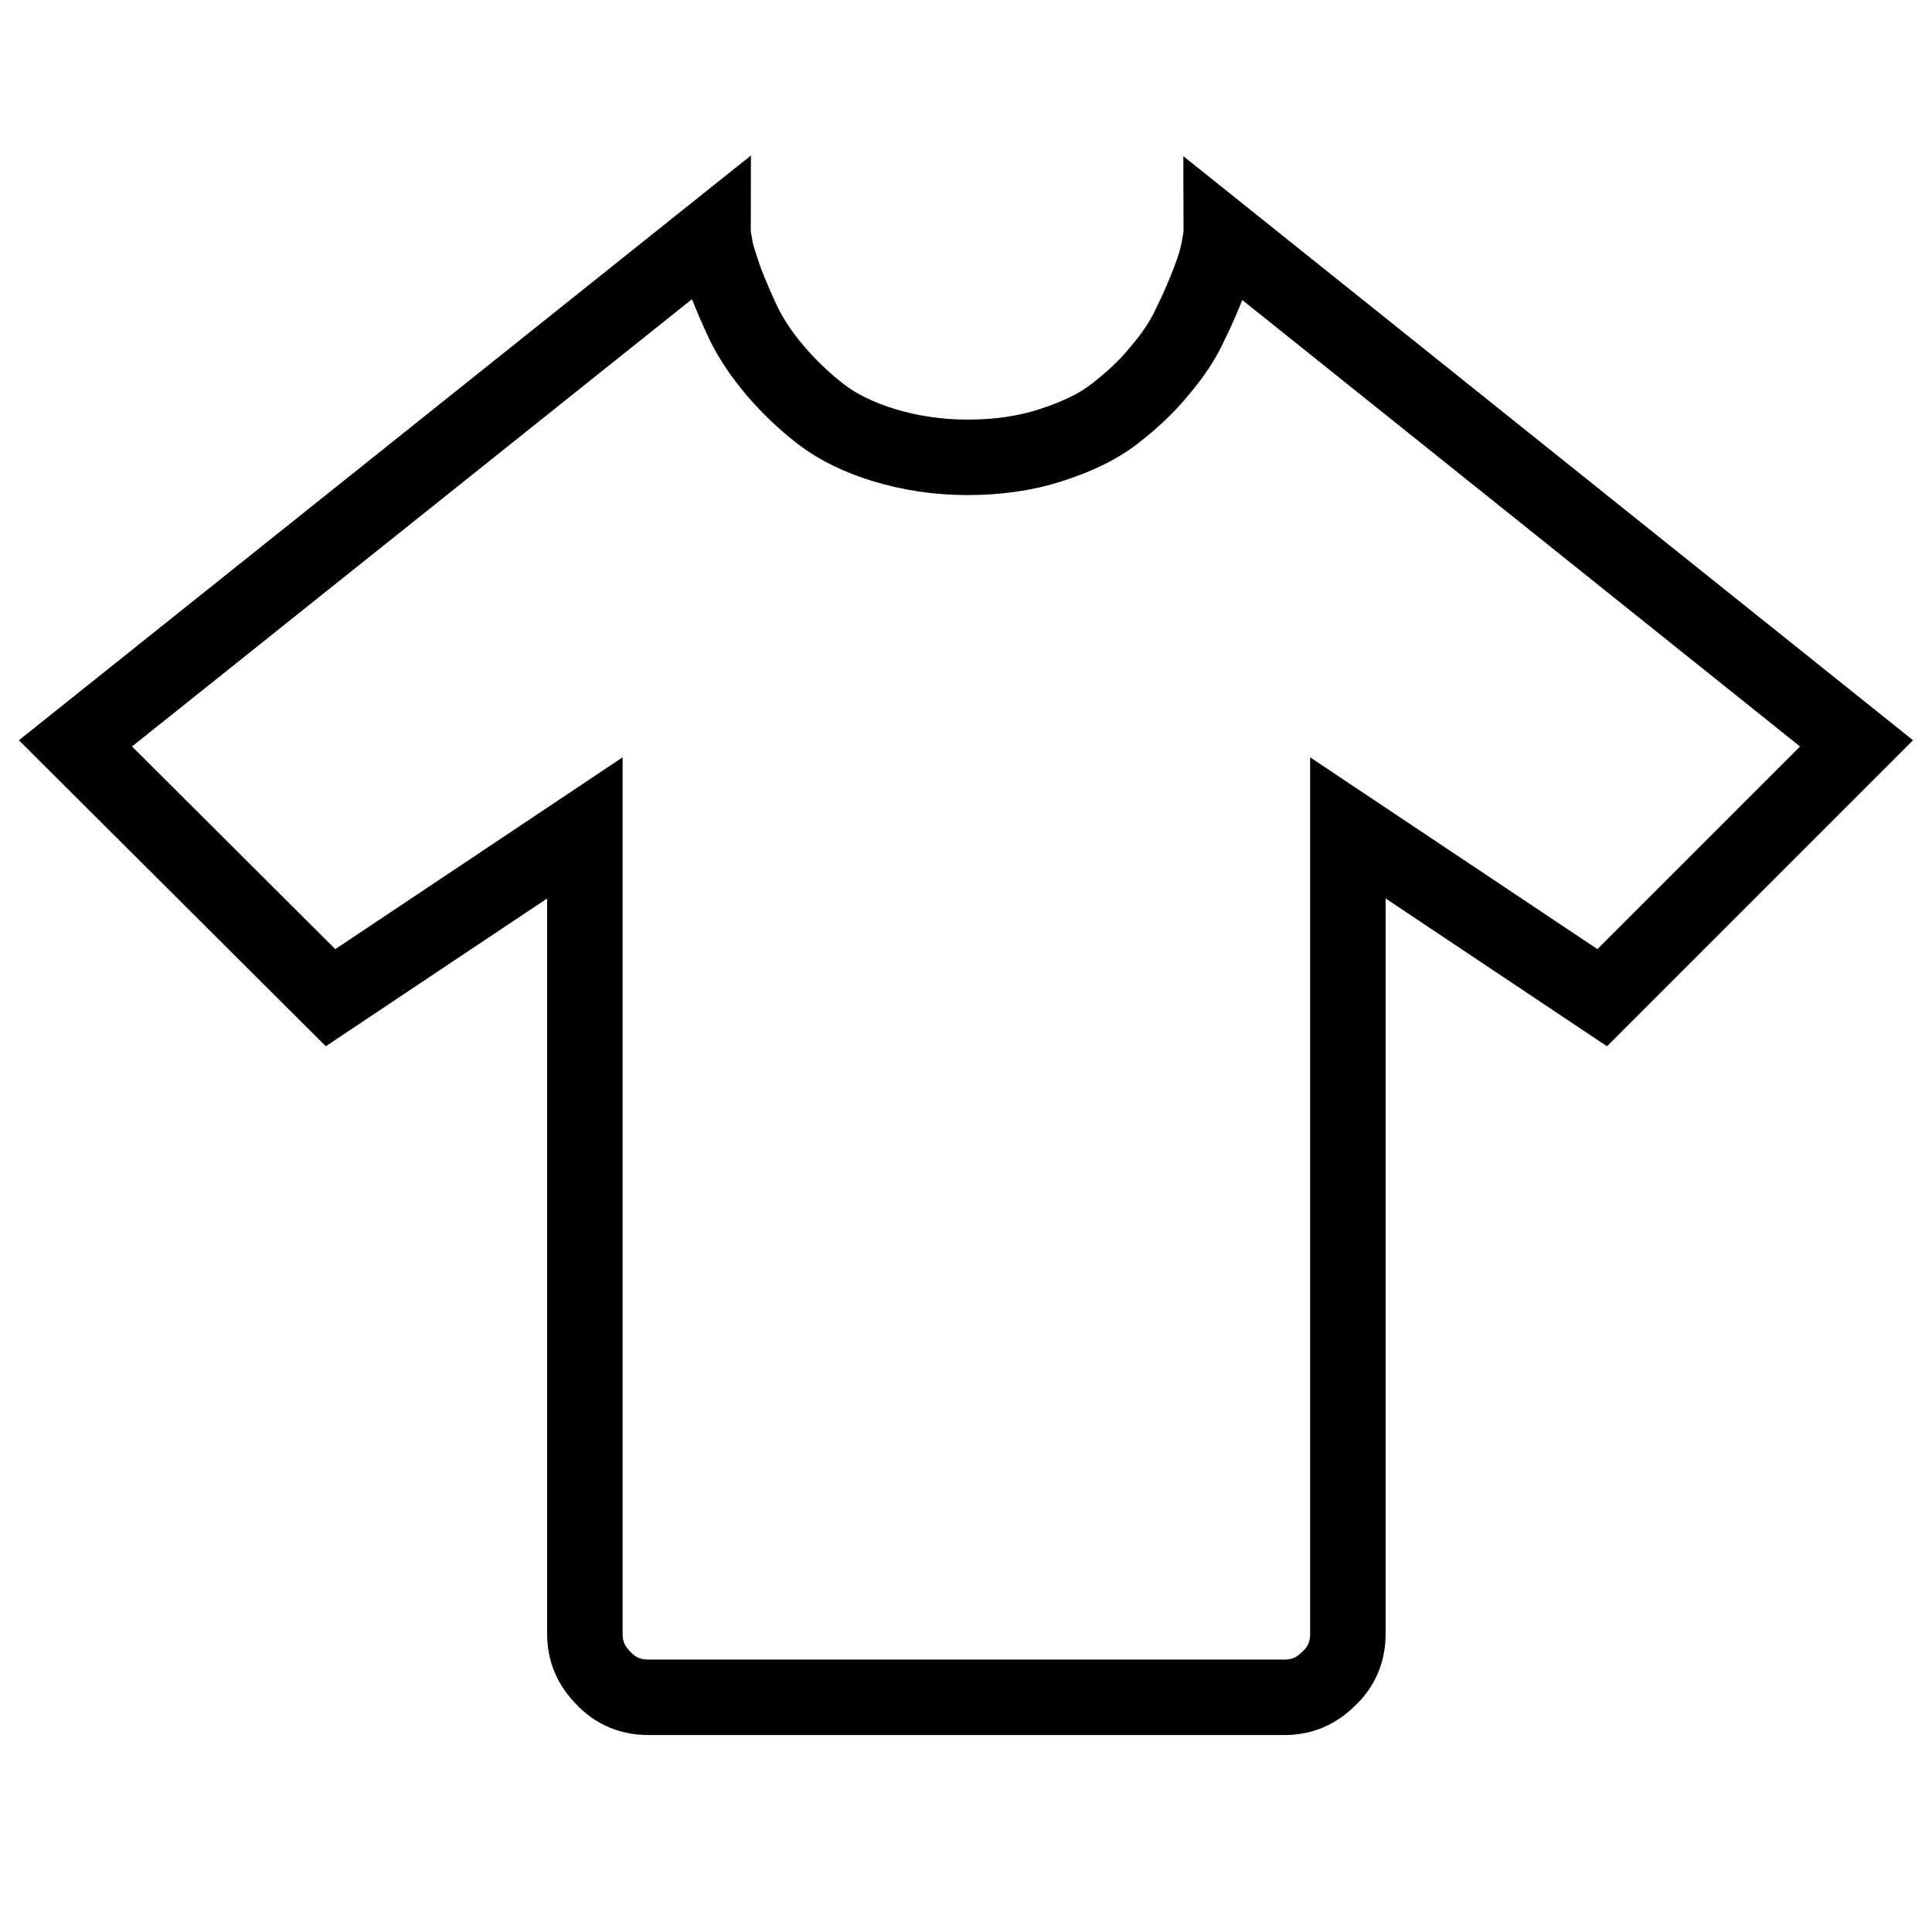 <?xml version="1.0" encoding="utf-8"?>
<!-- Svg Vector Icons : http://www.onlinewebfonts.com/icon -->
<!DOCTYPE svg PUBLIC "-//W3C//DTD SVG 1.1//EN" "http://www.w3.org/Graphics/SVG/1.1/DTD/svg11.dtd">
<svg version="1.1" xmlns="http://www.w3.org/2000/svg" xmlns:xlink="http://www.w3.org/1999/xlink" x="0px" y="0px" viewBox="0 0 256 256" enable-background="new 0 0 256 256" xml:space="preserve">
<g><g><g><path stroke-width="10" fill-opacity="0" stroke="#000000"  d="M85.9,224.9c-2.3,0-4.3-0.8-5.9-2.5c-1.7-1.7-2.5-3.6-2.5-5.9V109.7l-33.7,22.5L10,98.5L94.5,31c0,0.2,0.1,0.8,0.3,1.9s0.7,2.5,1.3,4.3c0.7,1.8,1.5,3.7,2.5,5.8c1,2,2.4,4.1,4.2,6.2c1.8,2.1,3.8,4,6,5.7c2.2,1.7,5.1,3.1,8.4,4.1s7,1.6,11,1.6c3.9,0,7.6-0.5,11-1.6c3.4-1.1,6.2-2.4,8.4-4.1c2.2-1.7,4.3-3.6,6-5.7c1.8-2.1,3.2-4.2,4.1-6.2c1-2,1.8-3.9,2.5-5.7c0.7-1.8,1.1-3.2,1.3-4.3c0.2-1.1,0.3-1.7,0.3-1.9L246,98.5l-33.7,33.7l-33.7-22.5v106.8c0,2.3-0.8,4.3-2.5,5.9c-1.7,1.7-3.6,2.5-5.9,2.5L85.9,224.9L85.9,224.9z"/></g></g></g>
</svg>